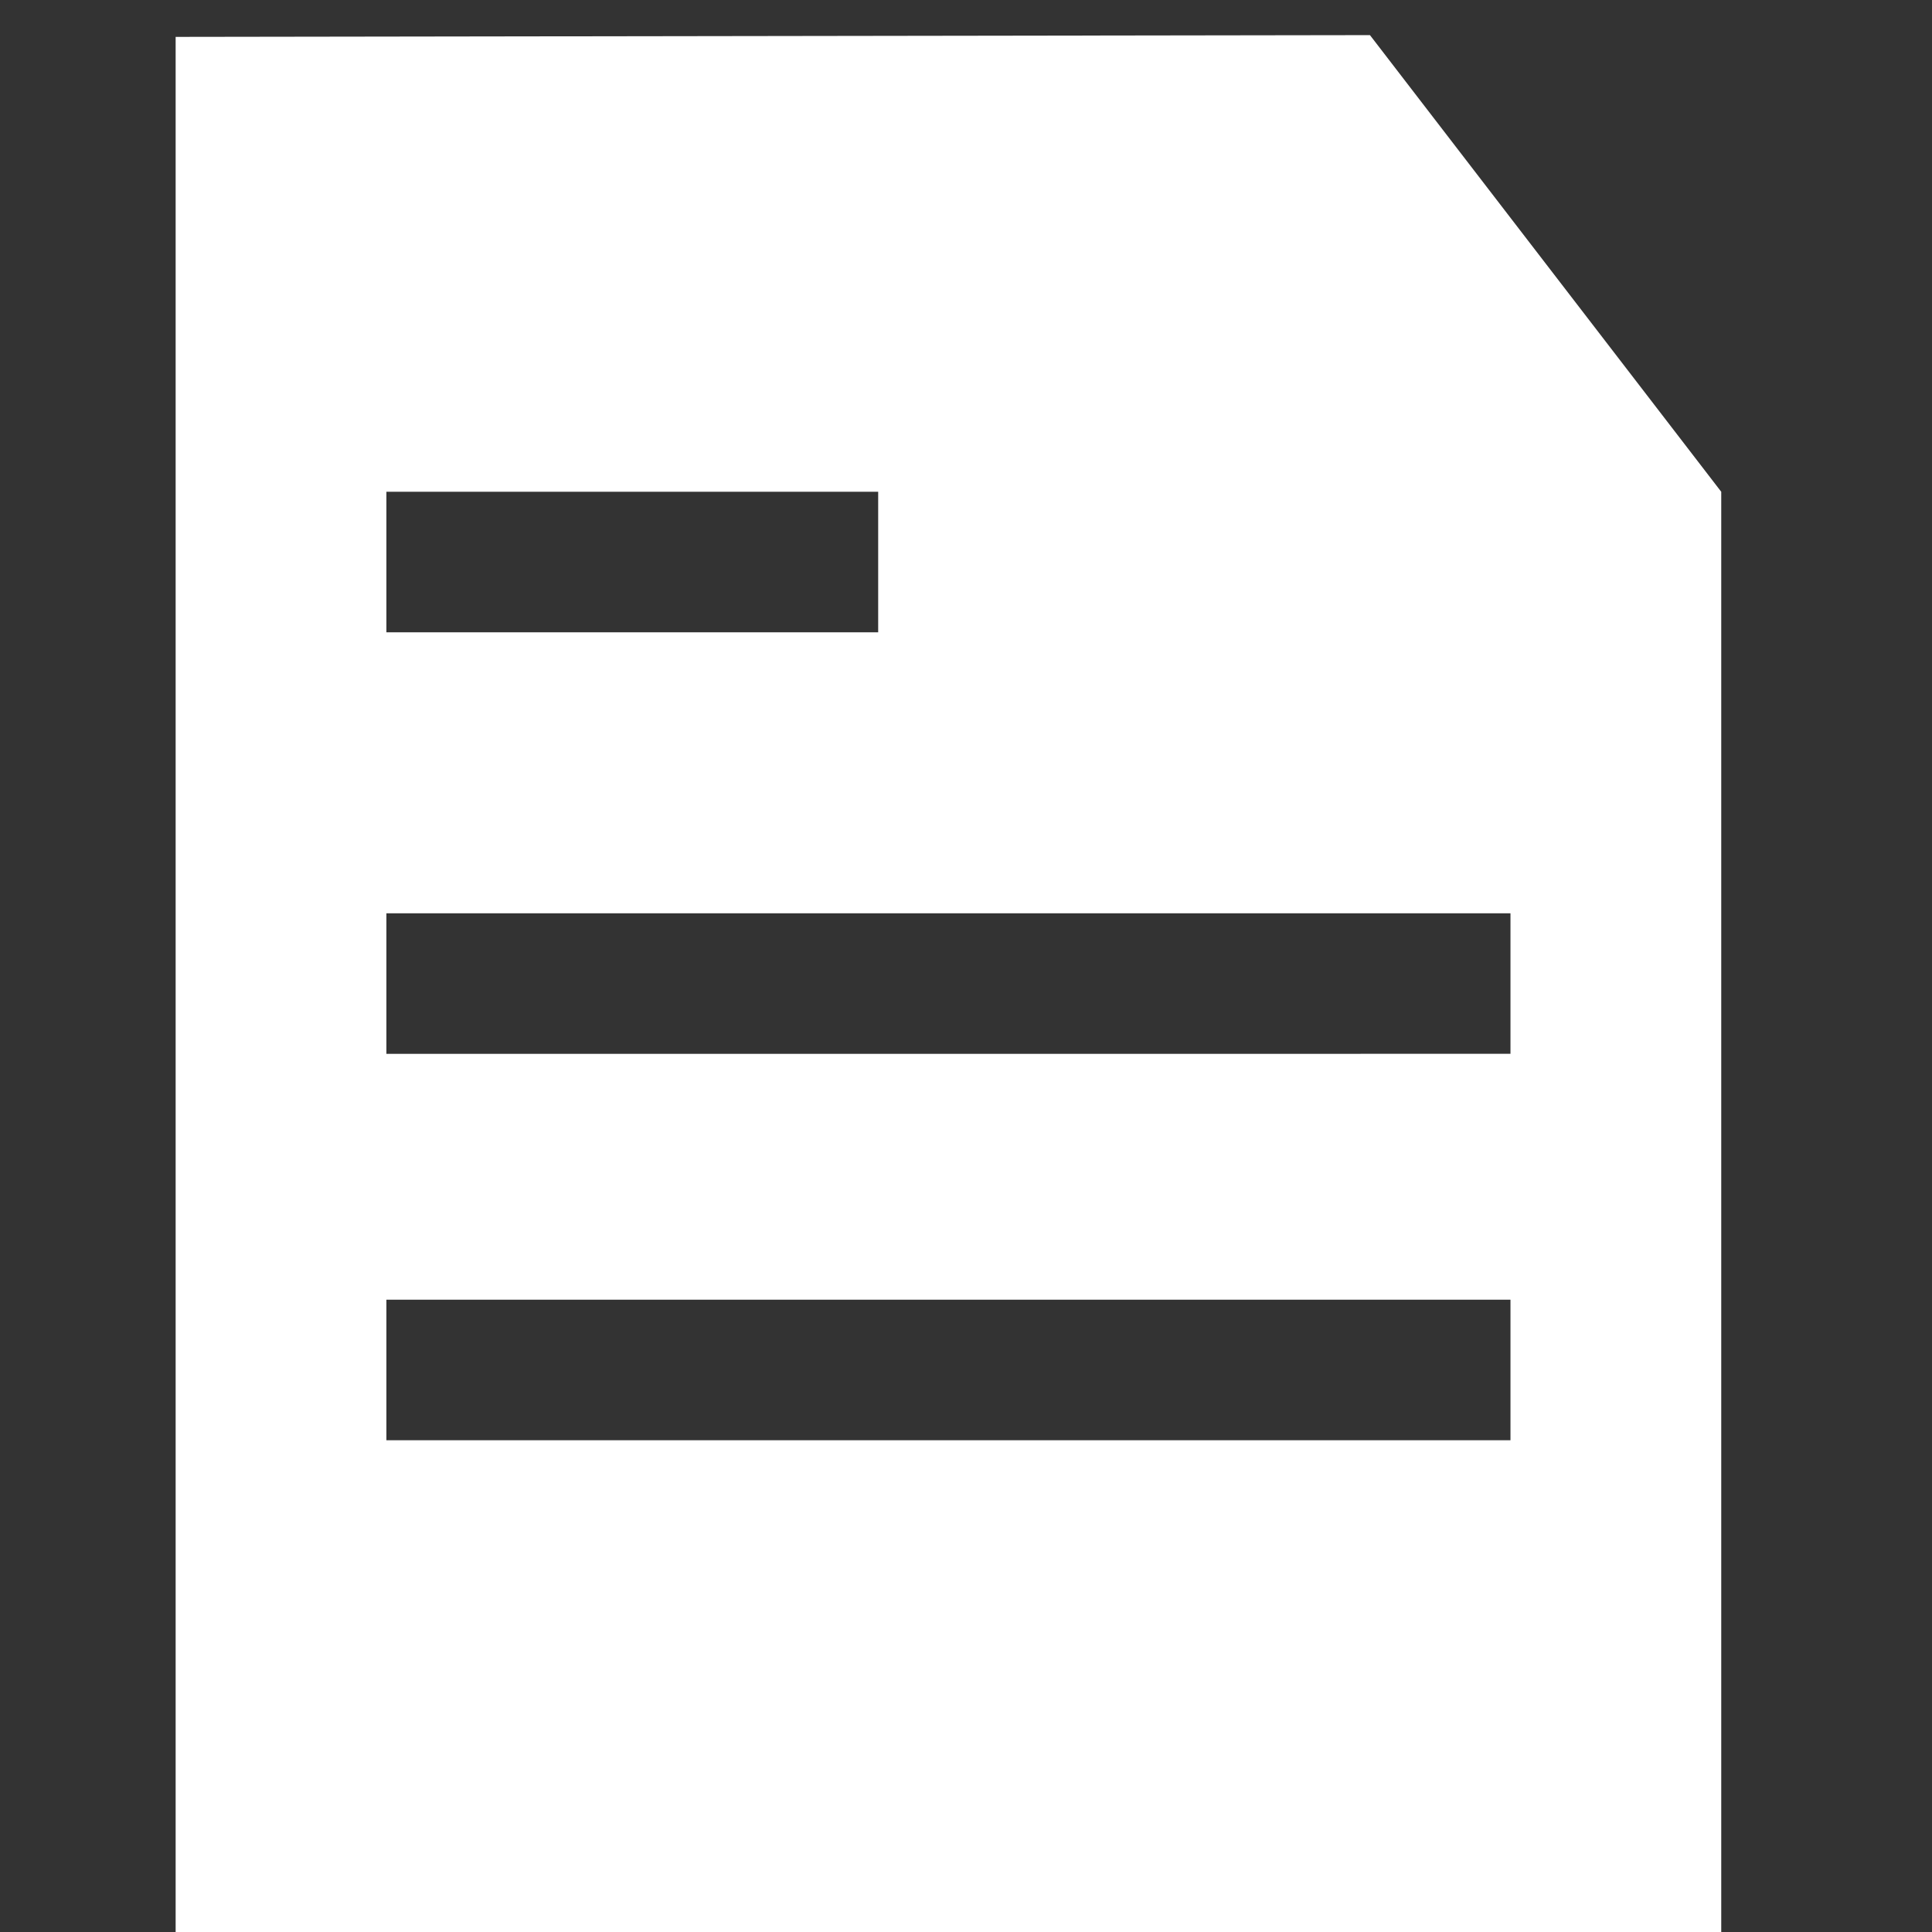 <svg id="Layer_1" data-name="Layer 1" xmlns="http://www.w3.org/2000/svg" viewBox="0 0 55 55"><rect x="0" y="0" width="55" height="55" fill="#333333" stroke="none"/><defs><style>.cls-1{fill:#fff;}</style></defs><path class="cls-1" d="M39,1,5,1.05V55a0,0,0,0,0,0,0H49a0,0,0,0,0,0,0V14ZM11,14H25v4H11Zm0,12H43v4H11ZM43,41H11V37H43Z"/></svg>
